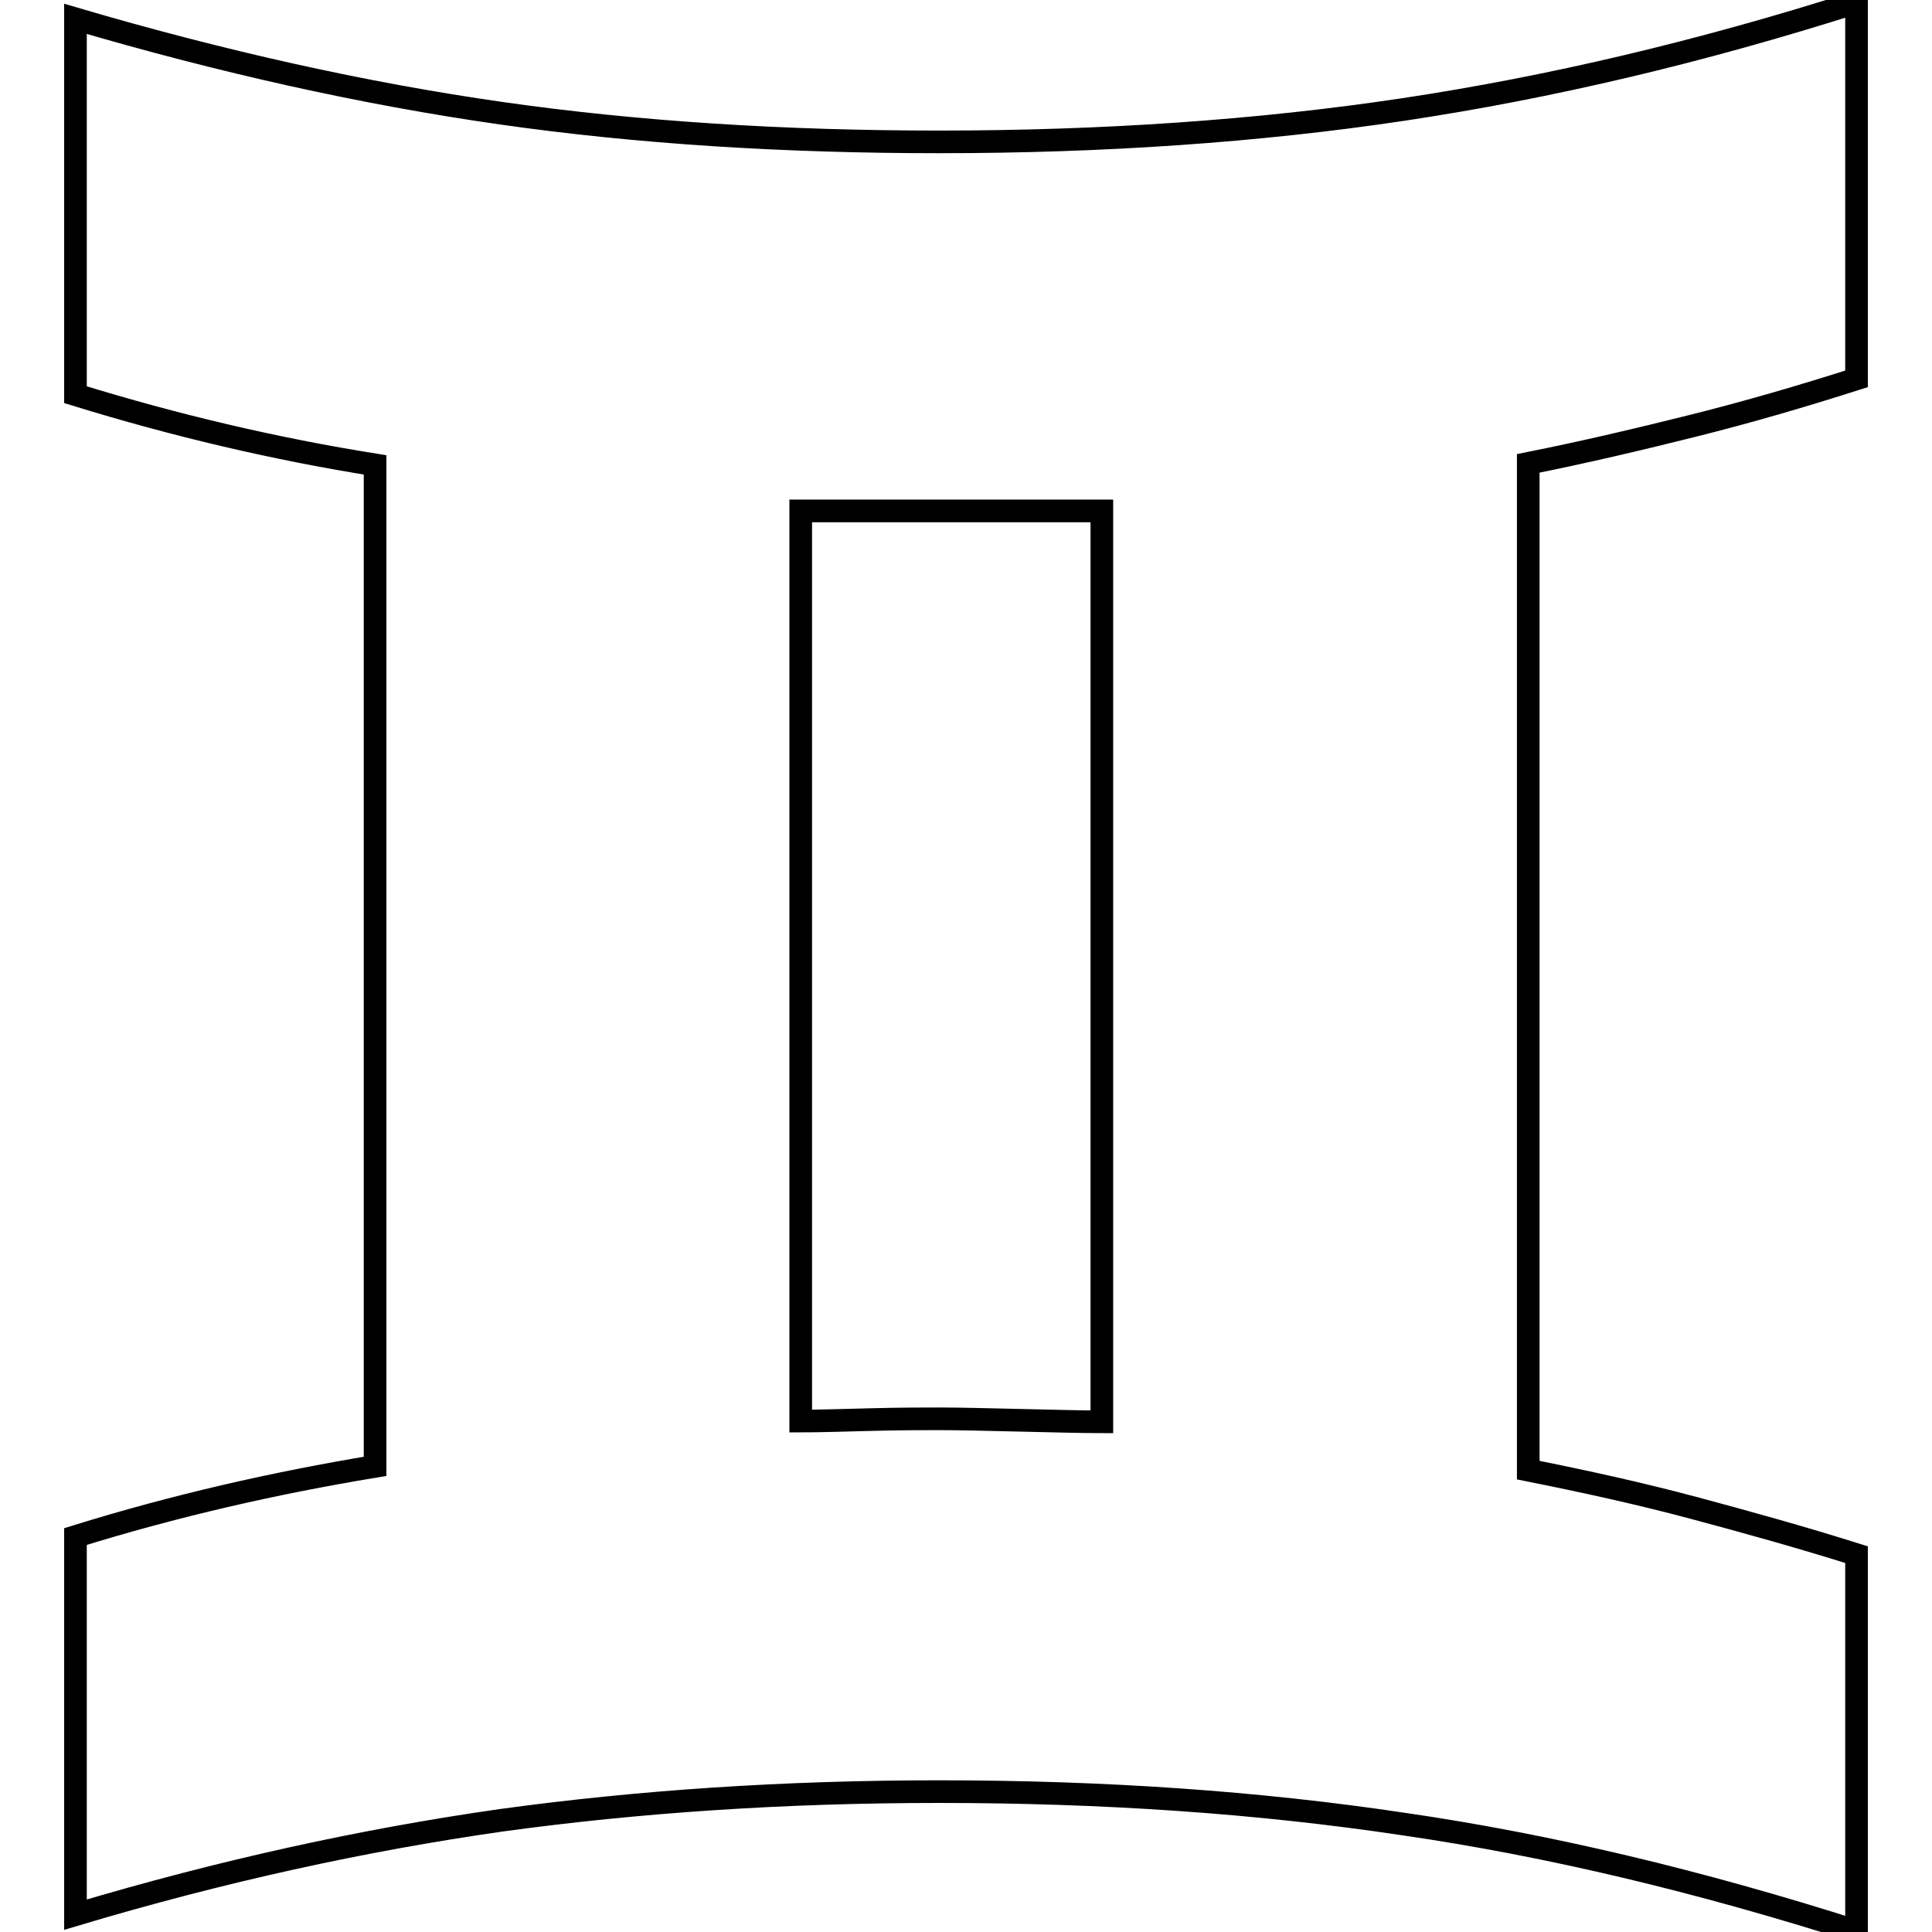 <?xml version="1.0" encoding="utf-8"?>
<!-- Svg Vector Icons : http://www.onlinewebfonts.com/icon -->
<!DOCTYPE svg PUBLIC "-//W3C//DTD SVG 1.1//EN" "http://www.w3.org/Graphics/SVG/1.1/DTD/svg11.dtd">
<svg version="1.1" xmlns="http://www.w3.org/2000/svg" xmlns:xlink="http://www.w3.org/1999/xlink" x="0px" y="0px" viewBox="0 0 256 256" enable-background="new 0 0 256 256" xml:space="preserve">
<g> <path stroke-width="3" fill-opacity="0" stroke="#000000"  d="M10,203.6c13.2-4.1,26.4-7.1,39.7-9.3V61.6c-13.2-2.1-26.4-5.2-39.7-9.3V2.5C29.4,8.2,48.2,12.4,66.4,15 c18.2,2.6,37.6,3.8,58,3.8c21.7,0,42.3-1.4,61.6-4.3c19.3-2.9,39.3-7.6,60-14.2v49.9c-7.2,2.3-14.4,4.4-21.6,6.2s-14.4,3.5-21.9,5 v133.4c7.5,1.5,14.8,3.1,21.9,5s14.3,3.9,21.6,6.2v49.9c-20.7-6.6-40.7-11.4-60-14.2c-19.3-2.9-39.8-4.3-61.6-4.3 c-20.5,0-39.8,1.3-58,3.8c-18.2,2.6-37,6.7-56.4,12.5V203.6L10,203.6z M124.5,188c2.8,0,6.4,0.1,10.9,0.2c4.5,0.1,8,0.2,10.6,0.2 V67.7h-21.4h-18.5v120.6c2.3,0,5.5-0.1,9.4-0.2S122.4,188,124.5,188z"/></g>
</svg>